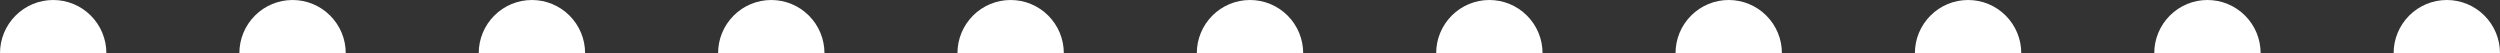 <svg width="188" height="4" viewBox="0 0 188 4" fill="none" xmlns="http://www.w3.org/2000/svg">
<rect x="0" y="0" width="188" height="4" fill="#333333" stroke="none"/>
<path d="M8 4C8 2.939 7.579 1.922 6.828 1.172C6.078 0.421 5.061 8.00932e-08 4 0C2.939 -8.00931e-08 1.922 0.421 1.172 1.172C0.421 1.922 1.60186e-07 2.939 0 4L4 4H8Z" fill="white"/>
<path d="M26 4C26 2.939 25.579 1.922 24.828 1.172C24.078 0.421 23.061 8.00932e-08 22 0C20.939 -8.00931e-08 19.922 0.421 19.172 1.172C18.421 1.922 18 2.939 18 4L22 4H26Z" fill="white"/>
<path d="M44 4C44 2.939 43.579 1.922 42.828 1.172C42.078 0.421 41.061 8.00932e-08 40 0C38.939 -8.00931e-08 37.922 0.421 37.172 1.172C36.421 1.922 36 2.939 36 4L40 4H44Z" fill="white"/>
<path d="M62 4C62 2.939 61.579 1.922 60.828 1.172C60.078 0.421 59.061 8.00932e-08 58 0C56.939 -8.00931e-08 55.922 0.421 55.172 1.172C54.421 1.922 54 2.939 54 4L58 4H62Z" fill="white"/>
<path d="M80 4C80 2.939 79.579 1.922 78.828 1.172C78.078 0.421 77.061 8.00932e-08 76 0C74.939 -8.00931e-08 73.922 0.421 73.172 1.172C72.421 1.922 72 2.939 72 4L76 4H80Z" fill="white"/>
<path d="M98 4C98 2.939 97.579 1.922 96.828 1.172C96.078 0.421 95.061 8.00932e-08 94 0C92.939 -8.00931e-08 91.922 0.421 91.172 1.172C90.421 1.922 90 2.939 90 4L94 4H98Z" fill="white"/>
<path d="M116 4C116 2.939 115.579 1.922 114.828 1.172C114.078 0.421 113.061 8.00932e-08 112 0C110.939 -8.00931e-08 109.922 0.421 109.172 1.172C108.421 1.922 108 2.939 108 4L112 4H116Z" fill="white"/>
<path d="M134 4C134 2.939 133.579 1.922 132.828 1.172C132.078 0.421 131.061 8.00932e-08 130 0C128.939 -8.00931e-08 127.922 0.421 127.172 1.172C126.421 1.922 126 2.939 126 4L130 4H134Z" fill="white"/>
<path d="M152 4C152 2.939 151.579 1.922 150.828 1.172C150.078 0.421 149.061 8.00932e-08 148 0C146.939 -8.00931e-08 145.922 0.421 145.172 1.172C144.421 1.922 144 2.939 144 4L148 4H152Z" fill="white"/>
<path d="M170 4C170 2.939 169.579 1.922 168.828 1.172C168.078 0.421 167.061 8.00932e-08 166 0C164.939 -8.00931e-08 163.922 0.421 163.172 1.172C162.421 1.922 162 2.939 162 4L166 4H170Z" fill="white"/>
<path d="M188 4C188 2.939 187.579 1.922 186.828 1.172C186.078 0.421 185.061 8.00932e-08 184 0C182.939 -8.00931e-08 181.922 0.421 181.172 1.172C180.421 1.922 180 2.939 180 4L184 4H188Z" fill="white"/>
</svg>
